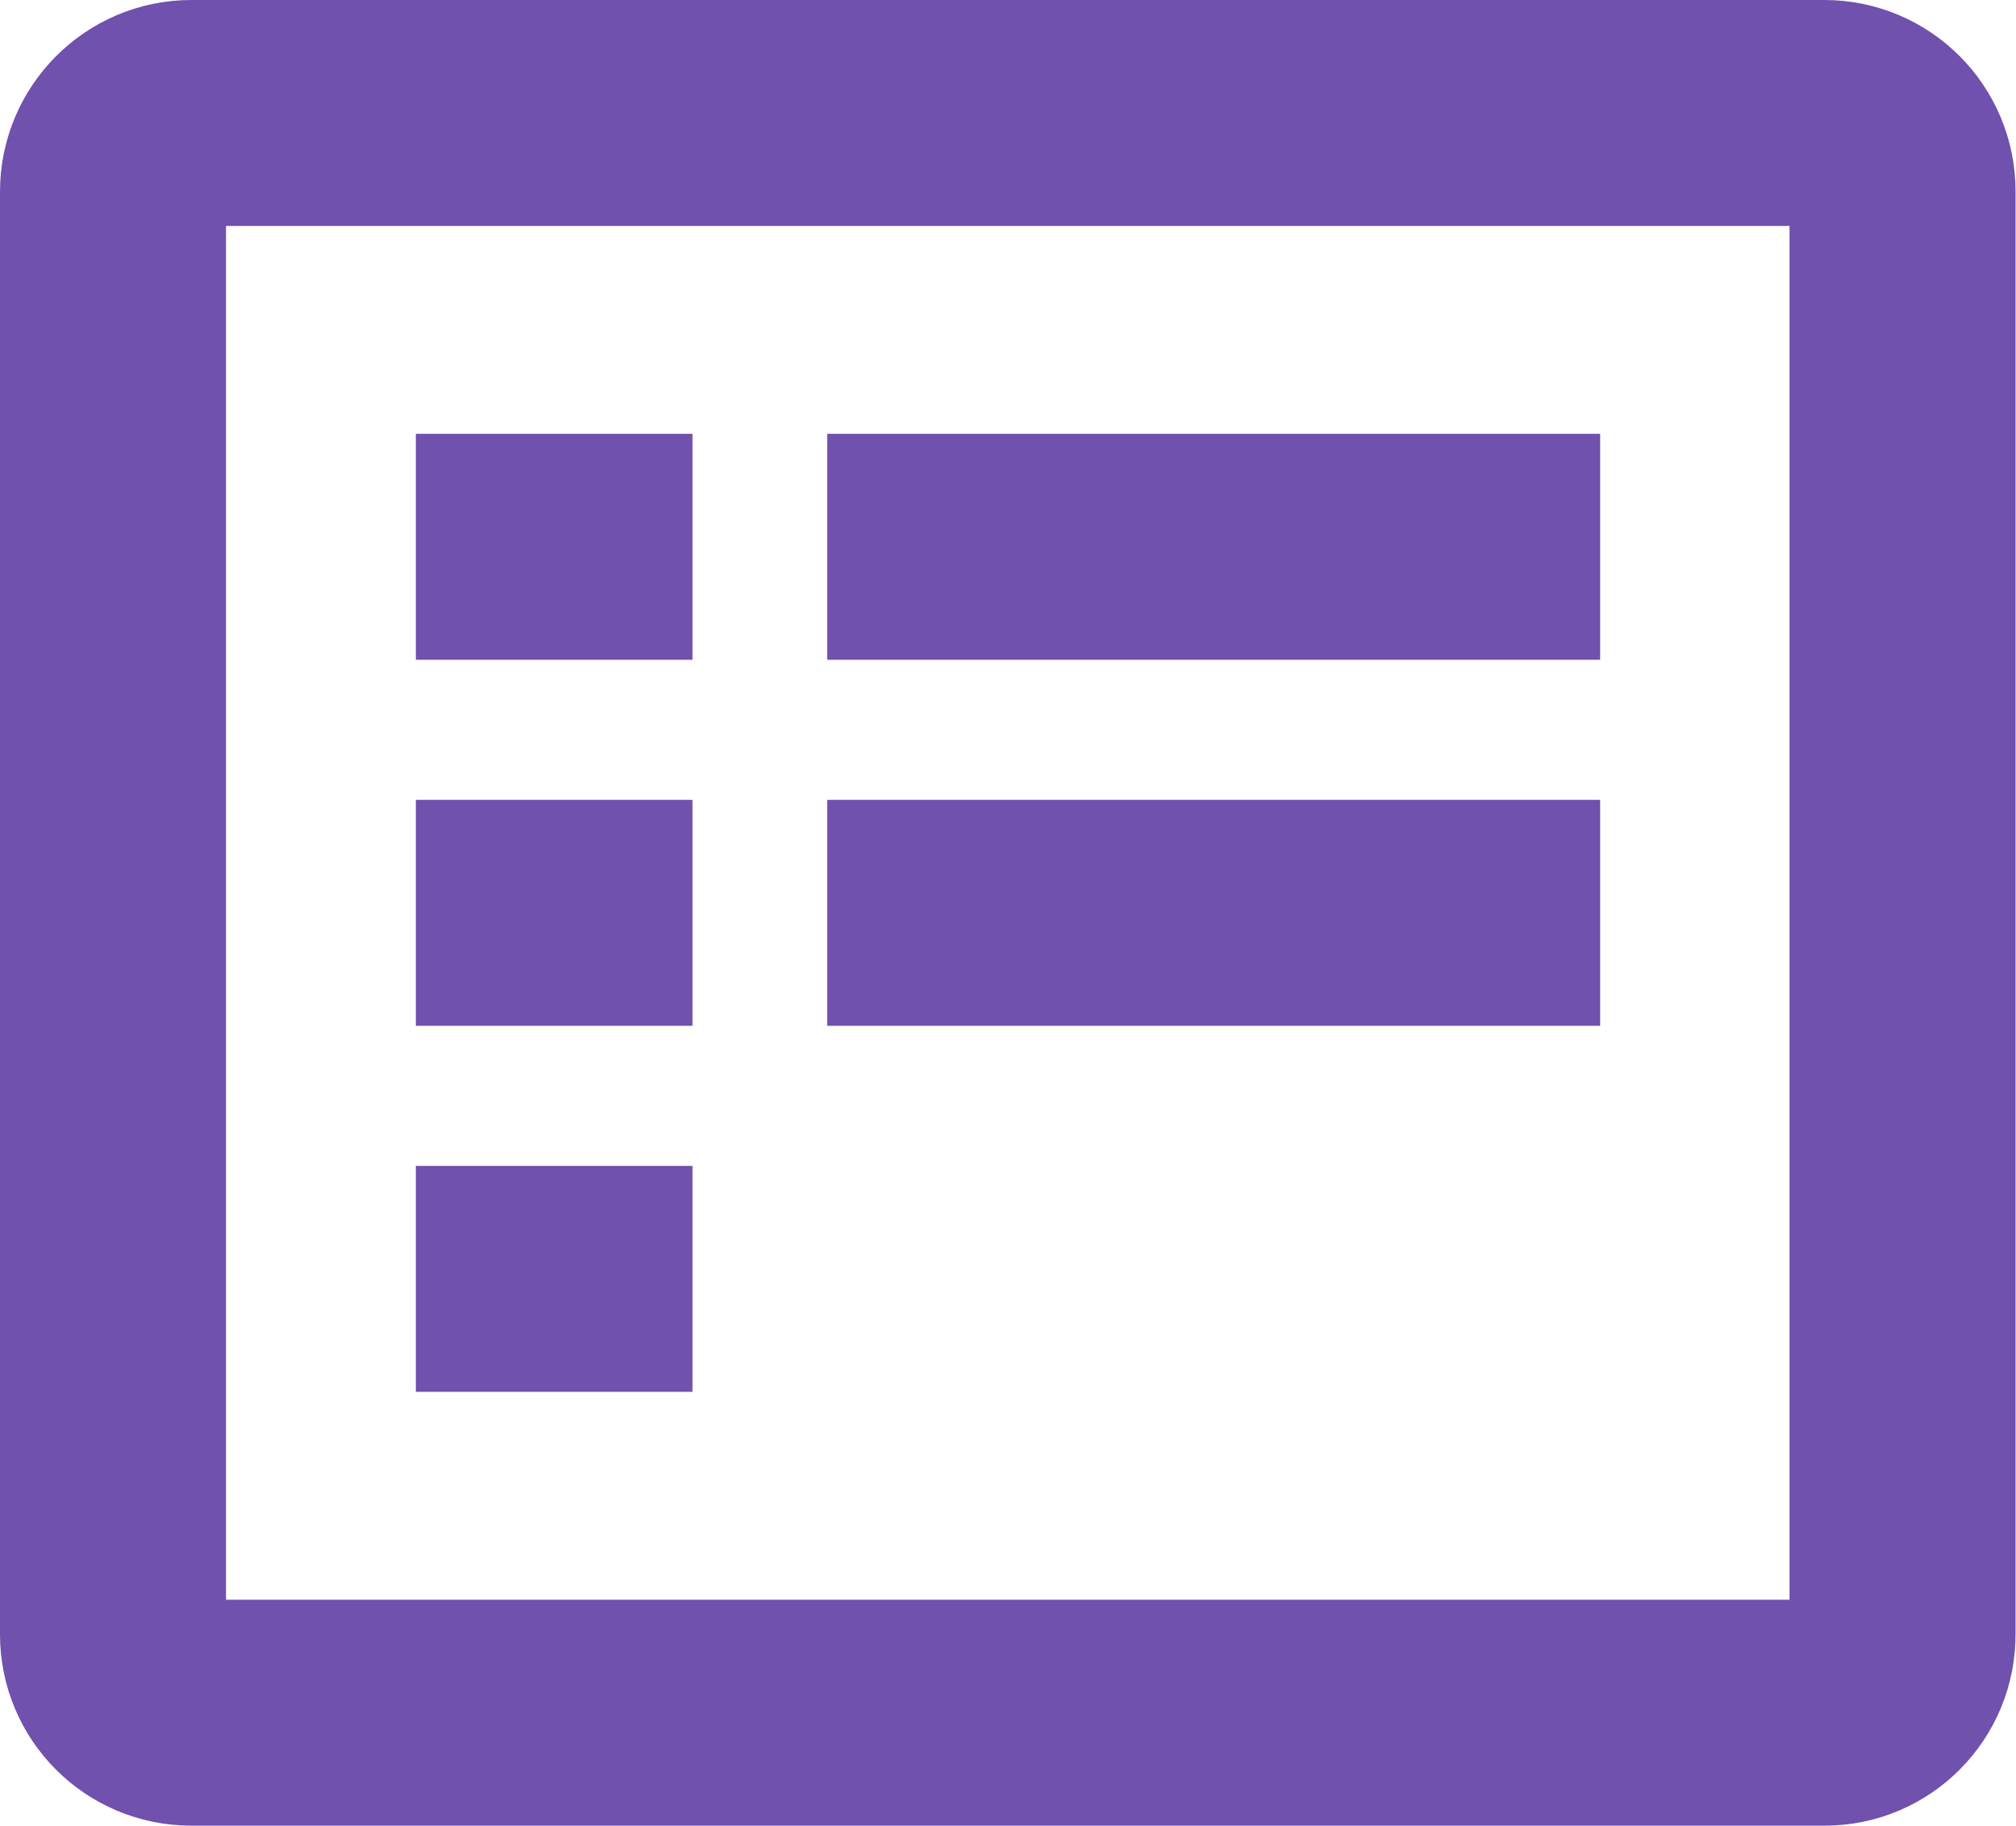 <svg width="446" height="404" viewBox="0 0 446 404" fill="none" xmlns="http://www.w3.org/2000/svg">
<path d="M403.7 379H42.3C32.7 379 25 371.2 25 361.7V42.4C25 32.8 32.8 25 42.3 25H403.6C413.2 25 420.9 32.8 420.9 42.3V361.5C421 371.2 413.2 379 403.7 379Z" stroke="#7051AD" stroke-width="50" stroke-miterlimit="10"/>
<path d="M183 121H354" stroke="#7051AD" stroke-width="50" stroke-miterlimit="10"/>
<path d="M183 202H354" stroke="#7051AD" stroke-width="50" stroke-miterlimit="10"/>
<path d="M92 121H153.2" stroke="#7051AD" stroke-width="50" stroke-miterlimit="10"/>
<path d="M92 202H153.2" stroke="#7051AD" stroke-width="50" stroke-miterlimit="10"/>
<path d="M92 283H153.2" stroke="#7051AD" stroke-width="50" stroke-miterlimit="10"/>
</svg>
